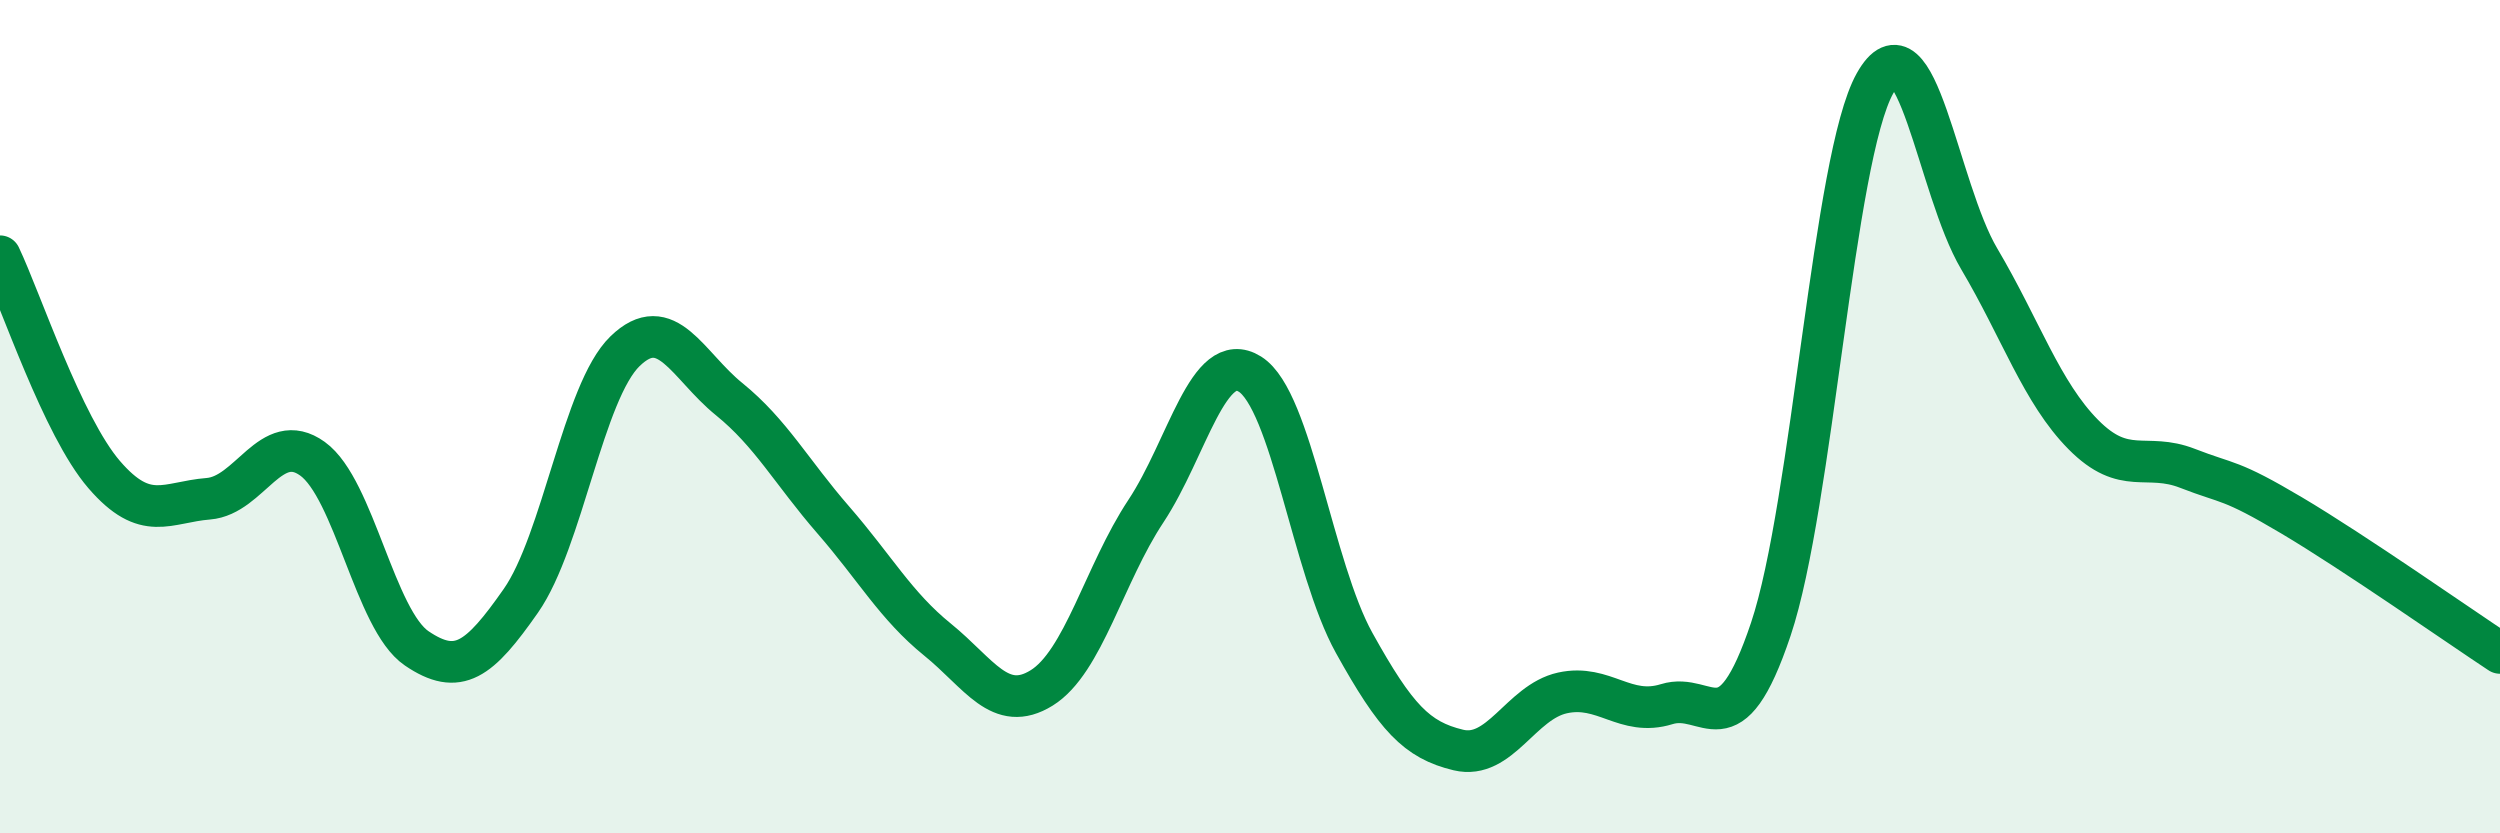 
    <svg width="60" height="20" viewBox="0 0 60 20" xmlns="http://www.w3.org/2000/svg">
      <path
        d="M 0,6.15 C 0.5,7.2 1.5,10.23 2.5,11.39 C 3.5,12.55 4,12.05 5,11.97 C 6,11.89 6.5,10.29 7.5,11.01 C 8.5,11.73 9,14.88 10,15.56 C 11,16.24 11.5,15.85 12.5,14.42 C 13.5,12.99 14,9.4 15,8.43 C 16,7.46 16.5,8.77 17.5,9.58 C 18.5,10.39 19,11.33 20,12.48 C 21,13.63 21.5,14.54 22.5,15.35 C 23.5,16.16 24,17.13 25,16.51 C 26,15.89 26.5,13.78 27.5,12.27 C 28.5,10.76 29,8.35 30,8.98 C 31,9.61 31.5,13.63 32.5,15.43 C 33.5,17.23 34,17.76 35,18 C 36,18.24 36.5,16.85 37.5,16.63 C 38.5,16.41 39,17.21 40,16.9 C 41,16.59 41.5,18.08 42.5,15.1 C 43.5,12.12 44,3.78 45,2 C 46,0.22 46.5,4.52 47.5,6.21 C 48.5,7.9 49,9.42 50,10.43 C 51,11.44 51.5,10.85 52.5,11.24 C 53.5,11.63 53.5,11.48 55,12.37 C 56.5,13.26 59,15.01 60,15.67L60 20L0 20Z"
        fill="#008740"
        opacity="0.1"
        stroke-linecap="round"
        stroke-linejoin="round"
      />
      <path
        d="M 0,6.15 C 0.5,7.2 1.5,10.23 2.5,11.39 C 3.5,12.55 4,12.05 5,11.97 C 6,11.89 6.5,10.29 7.5,11.01 C 8.5,11.73 9,14.88 10,15.56 C 11,16.24 11.5,15.85 12.5,14.42 C 13.5,12.99 14,9.4 15,8.43 C 16,7.46 16.5,8.77 17.5,9.58 C 18.5,10.39 19,11.33 20,12.48 C 21,13.63 21.5,14.54 22.5,15.35 C 23.5,16.16 24,17.13 25,16.51 C 26,15.89 26.5,13.78 27.5,12.27 C 28.5,10.76 29,8.35 30,8.98 C 31,9.61 31.5,13.63 32.5,15.43 C 33.5,17.23 34,17.76 35,18 C 36,18.24 36.5,16.85 37.5,16.63 C 38.5,16.41 39,17.21 40,16.9 C 41,16.59 41.5,18.08 42.5,15.1 C 43.5,12.12 44,3.78 45,2 C 46,0.22 46.5,4.52 47.5,6.21 C 48.5,7.9 49,9.42 50,10.43 C 51,11.44 51.5,10.85 52.5,11.24 C 53.5,11.63 53.5,11.48 55,12.37 C 56.5,13.26 59,15.01 60,15.67"
        stroke="#008740"
        stroke-width="1"
        fill="none"
        stroke-linecap="round"
        stroke-linejoin="round"
      />
    </svg>
  